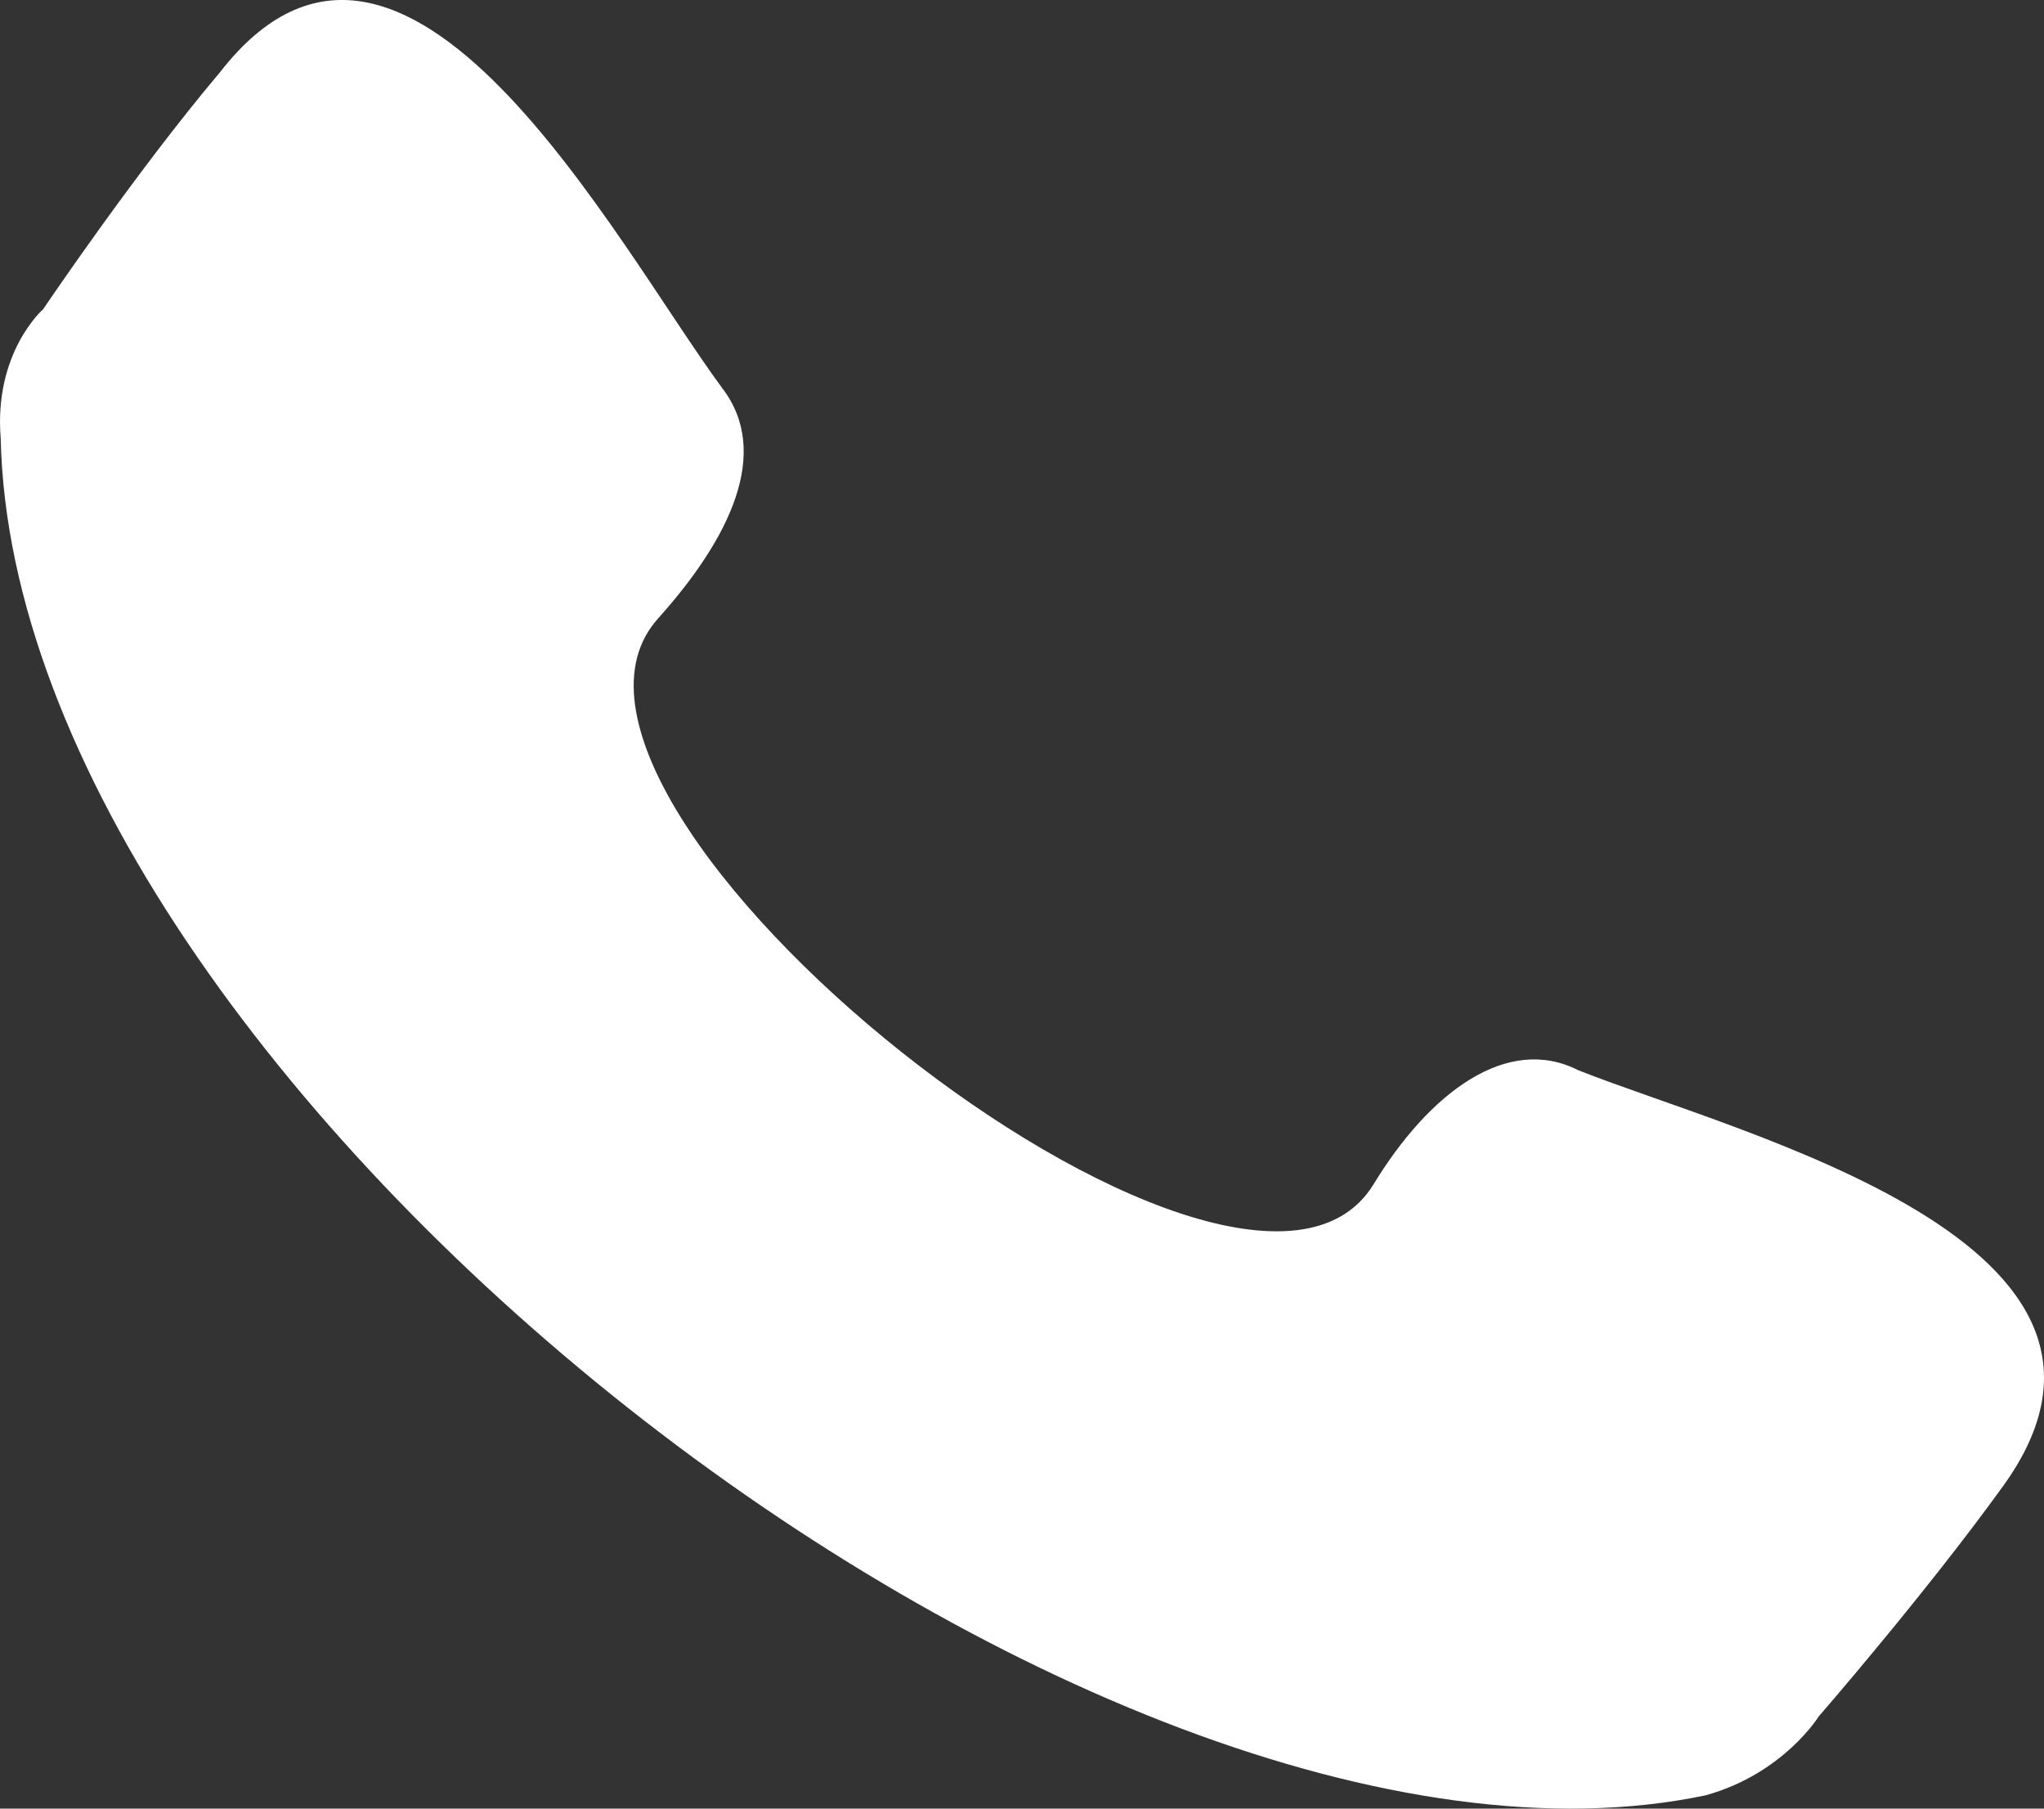 <?xml version="1.0" encoding="UTF-8"?> <svg xmlns="http://www.w3.org/2000/svg" width="26" height="23" viewBox="0 0 26 23" fill="none"><rect x="0" y="0" width="26" height="23" fill="#333333" stroke="none"/> <path fill-rule="evenodd" clip-rule="evenodd" d="M8.377 7.858C9.277 6.854 9.817 5.758 9.187 4.936C7.838 3.11 5.138 -2.094 2.798 0.919C1.719 2.197 0.549 3.932 0.549 3.932C0.549 3.932 -0.081 4.48 0.009 5.575C0.189 13.792 13.867 24.474 21.695 22.831C22.685 22.557 23.135 21.827 23.135 21.827C23.135 21.827 24.485 20.275 25.475 18.905C27.724 15.801 22.145 14.431 20.076 13.61C19.176 13.153 18.186 13.884 17.466 15.07C15.756 17.809 6.218 10.232 8.377 7.858Z" fill="white"></path> </svg> 